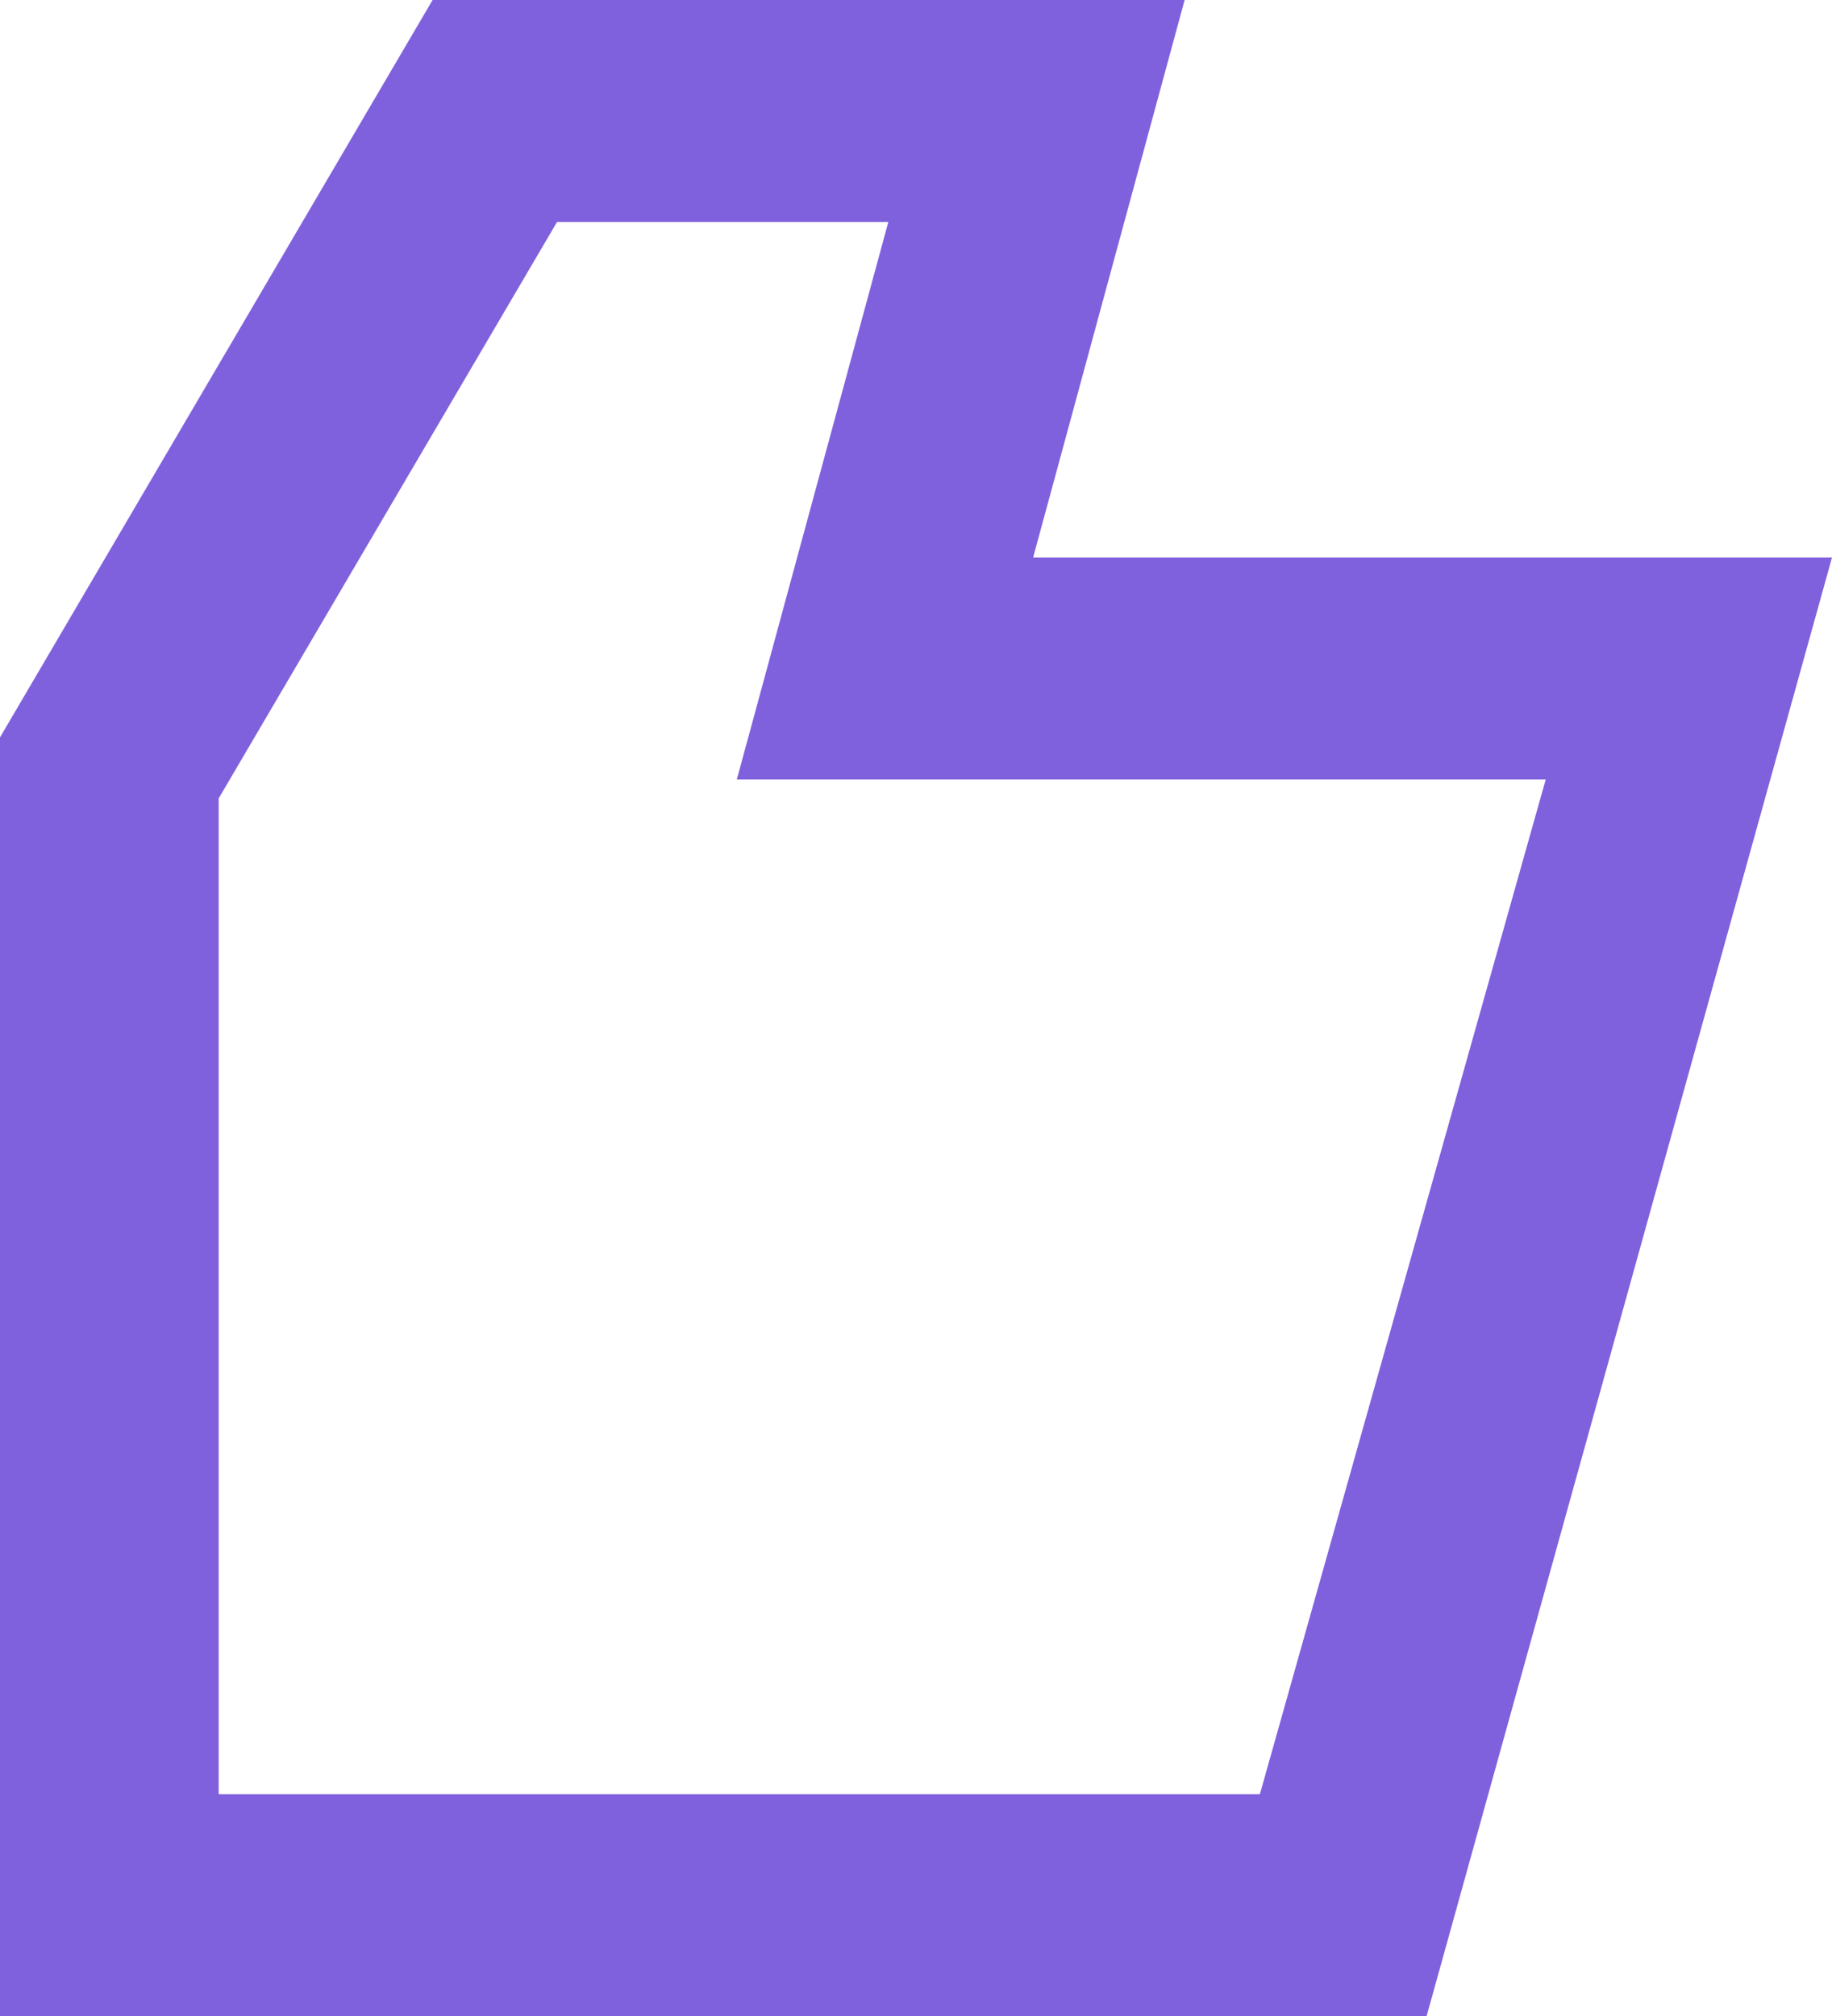 <?xml version="1.0" encoding="UTF-8"?> <svg xmlns="http://www.w3.org/2000/svg" width="30" height="33" viewBox="0 0 30 33" fill="none"> <path d="M19.399 0H7.084L0 12.07V33H23.362L30 9.126H16.918L19.399 0ZM25.313 12.756L20.631 29.37H3.581V13.069L9.122 3.633H14.547L12.066 12.759H25.313V12.756Z" fill="#7F61DD"></path> </svg> 